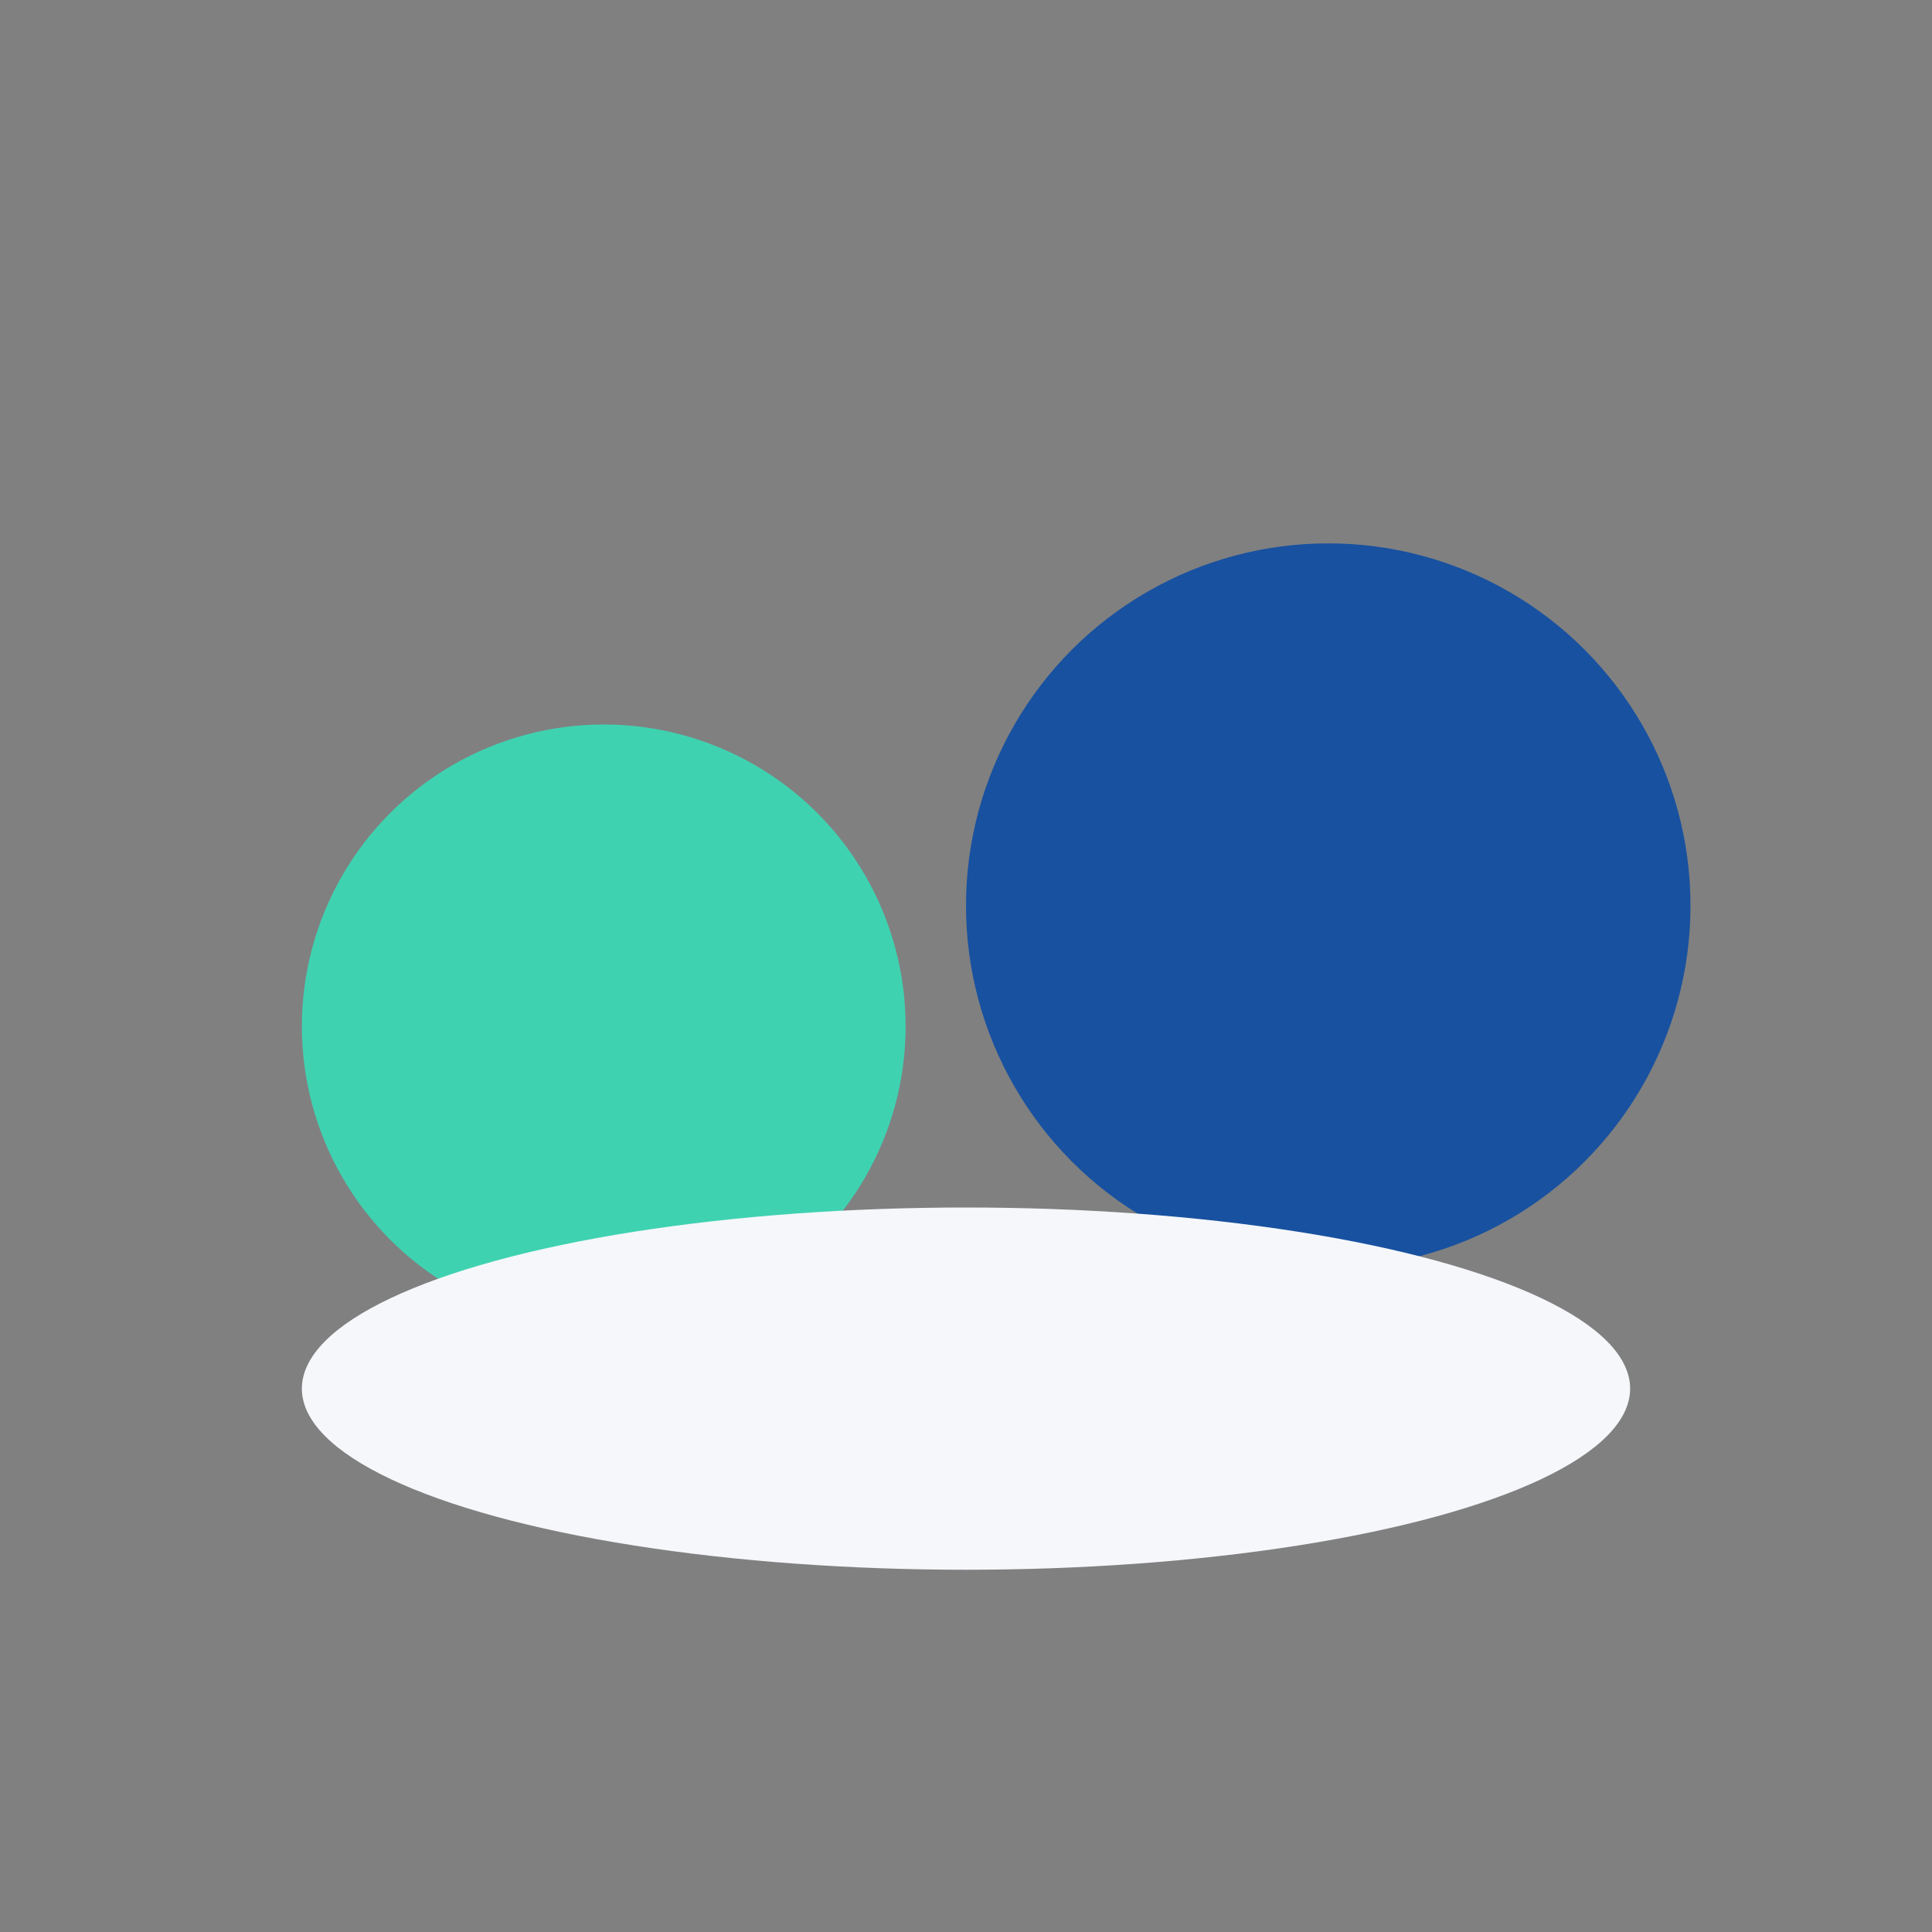 <?xml version="1.0" encoding="UTF-8"?>
<svg xmlns="http://www.w3.org/2000/svg" width="32" height="32" viewBox="0 0 32 32"><rect x="0" y="0" width="32" height="32" fill="#808080" stroke="none"/><circle cx="10" cy="17" r="5" fill="#3fd2b1"/><circle cx="22" cy="15" r="6" fill="#1851a0"/><ellipse cx="16" cy="23" rx="11" ry="3" fill="#f5f7fa"/></svg>
